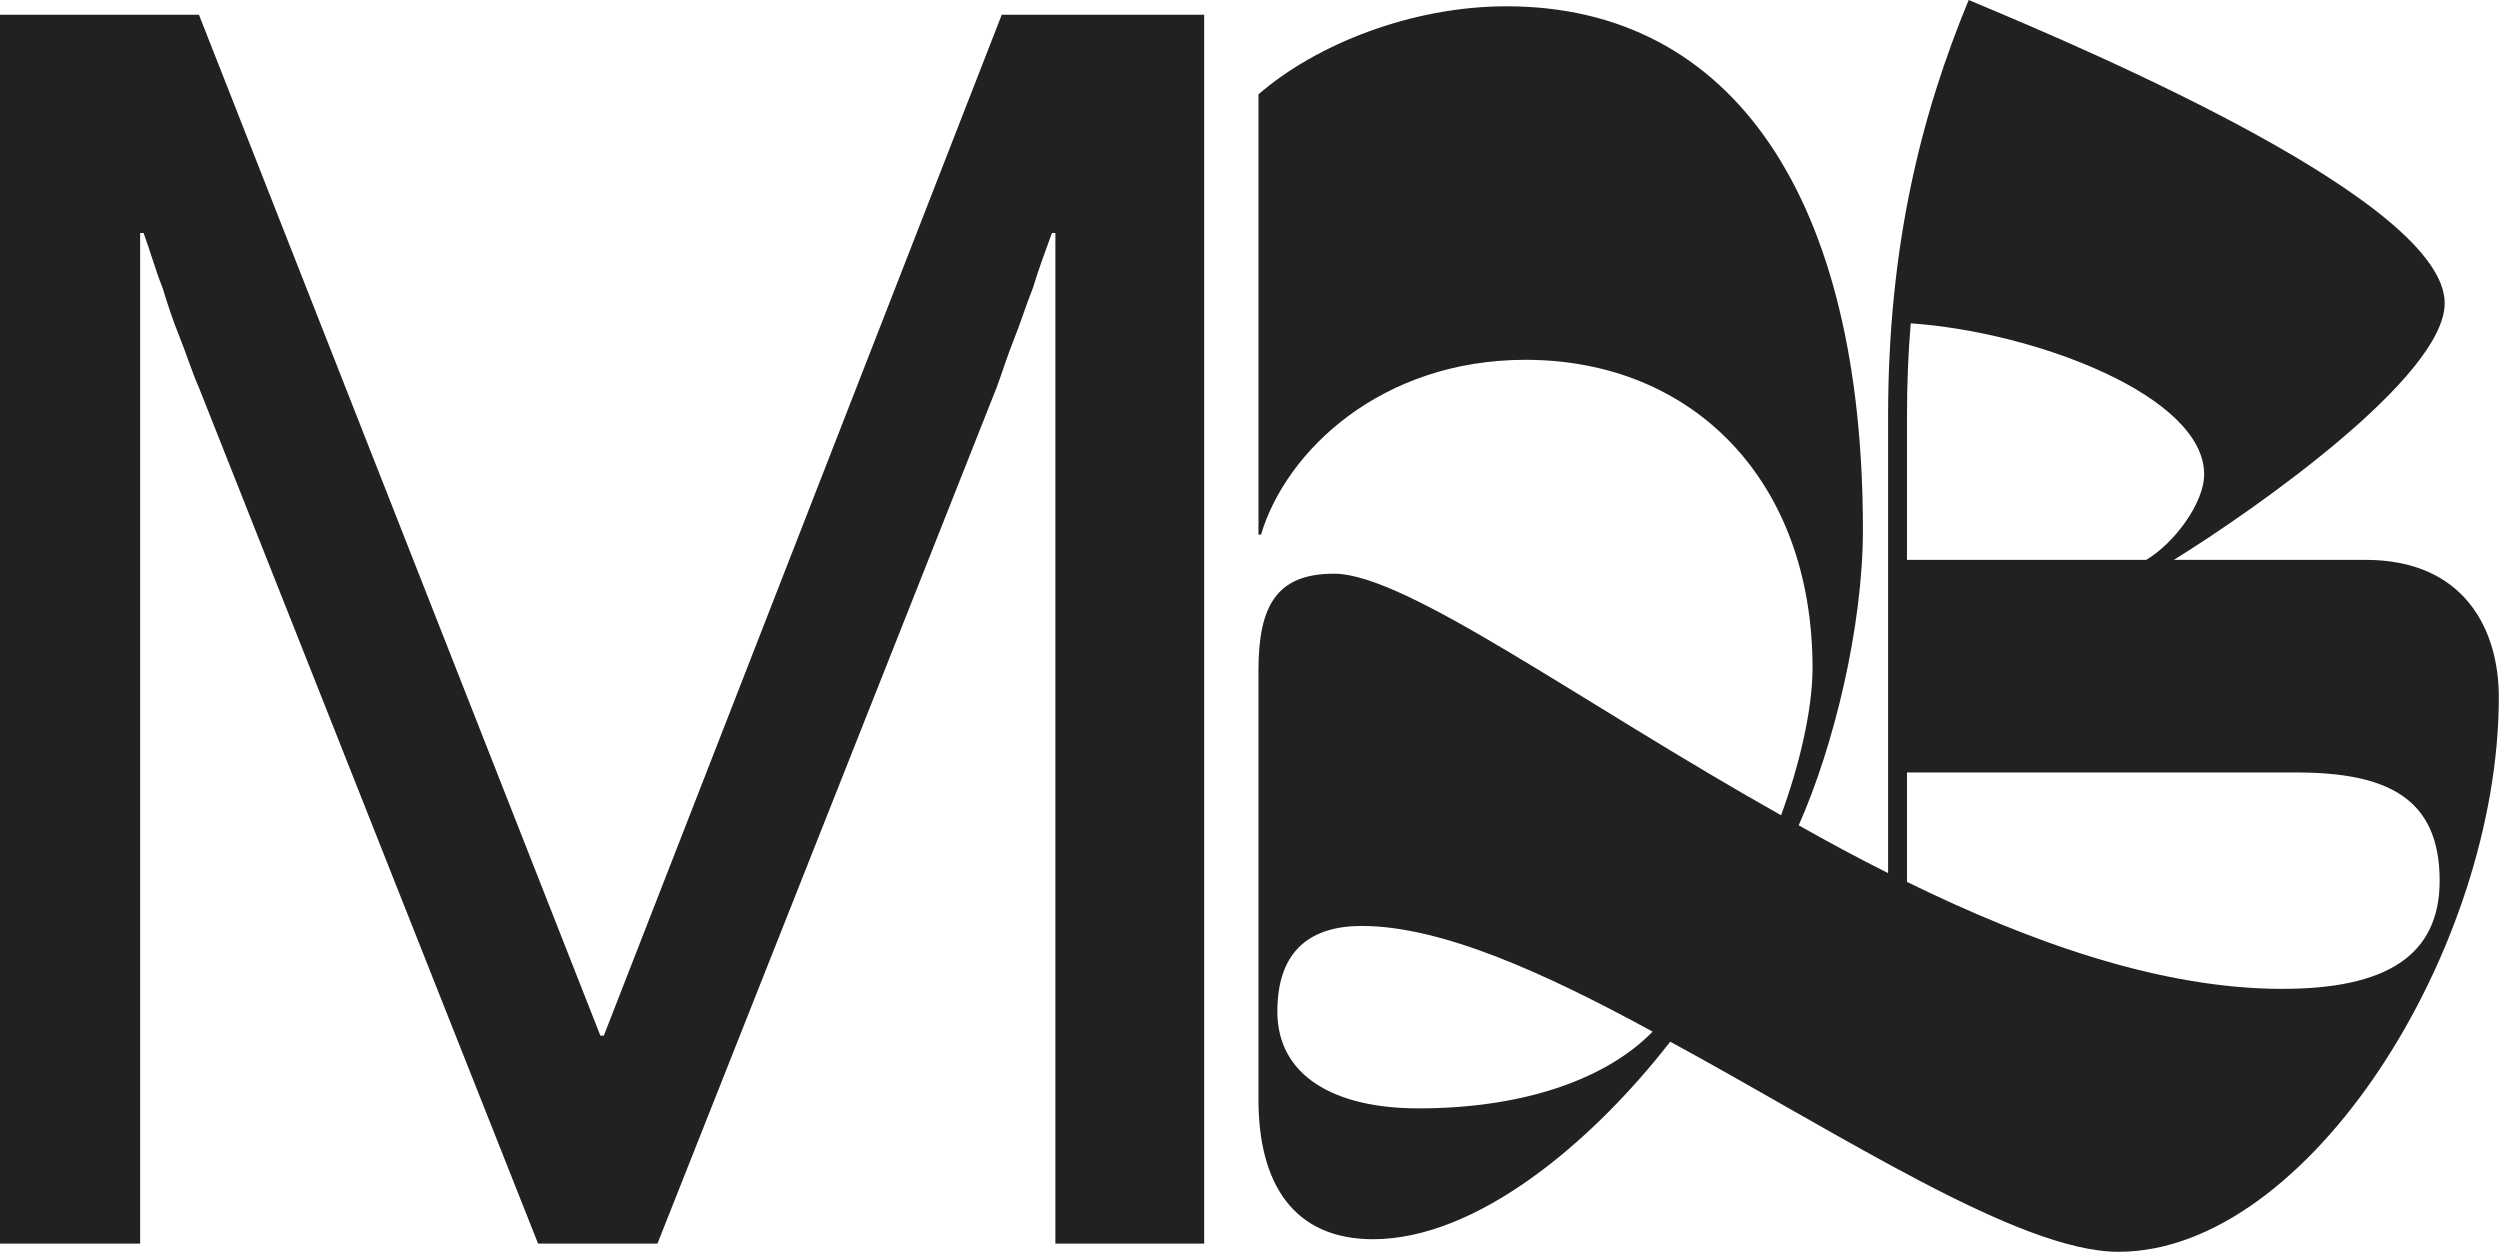 <svg xmlns="http://www.w3.org/2000/svg" version="1.1" xmlns:xlink="http://www.w3.org/1999/xlink" xmlns:svgjs="http://svgjs.dev/svgjs" width="1388" height="695"><svg width="1388" height="695" viewBox="0 0 1388 695" fill="none" xmlns="http://www.w3.org/2000/svg">
<path d="M0 8.188H110.466L333.319 574.992H335.241L556.173 8.188H668.56V690.452H585.951V129.373H584.029C580.187 139.869 576.345 150.366 573.463 159.908C569.621 169.45 566.739 178.992 562.897 188.534C559.054 198.076 556.173 207.619 553.291 215.252L365.018 690.452H298.739L110.466 215.252C106.624 206.664 103.742 197.122 99.9 187.58C96.058 178.038 93.176 169.45 90.294 159.908C86.452 150.366 83.57 139.869 79.728 129.373H77.807V690.452H0V8.188Z" fill="#212121"></path>
<path d="M1034.29 294.065C1034.29 347.849 1018.21 414.206 998.63 458.211C1014.71 467.291 1031.49 476.372 1048.27 484.754V231.201C1048.27 136.905 1066.45 64.261 1093.01 0C1165.03 30.035 1357.29 112.457 1357.29 168.337C1357.29 208.849 1253.12 282.191 1206.97 310.829H1313.24C1369.17 310.829 1387.35 350.643 1387.35 386.965C1387.35 526.663 1281.78 695 1176.21 695C1120.98 695 1022.4 630.04 927.318 578.352C883.272 634.93 819.65 688.015 762.321 688.015C718.275 688.015 698.699 657.281 698.699 610.482V372.297C698.699 336.673 708.487 318.513 740.648 318.513C780.499 318.513 876.98 389.759 988.843 452.623C998.631 426.08 1006.32 394.648 1006.32 370.9C1006.32 266.824 939.903 199.769 846.917 199.769C767.215 199.769 714.08 250.06 700.097 296.859H698.699V52.387C730.86 24.447 783.994 3.493 836.43 3.493C962.275 3.493 1034.29 110.362 1034.29 294.065ZM1058.76 231.201V310.829L1191.59 310.829C1206.97 301.749 1223.75 279.397 1223.75 263.332C1223.75 220.025 1130.77 184.402 1060.85 179.513C1059.46 195.578 1058.76 213.04 1058.76 231.201ZM1274.79 428.874L1058.76 428.874V489.643C1128.67 523.869 1200.68 549.015 1267.1 549.015C1324.43 549.015 1354.49 530.854 1354.49 488.945C1354.49 442.844 1325.13 428.874 1274.79 428.874ZM709.186 561.588C709.186 597.211 740.648 615.372 787.49 615.372C848.315 615.372 893.06 597.91 917.53 572.764C857.404 539.935 800.074 514.09 756.029 514.09C728.762 514.09 709.186 526.663 709.186 561.588Z" fill="#212121"></path>
</svg><style>@media (prefers-color-scheme: light) { :root { filter: none; } }
@media (prefers-color-scheme: dark) { :root { filter: none; } }
</style></svg>